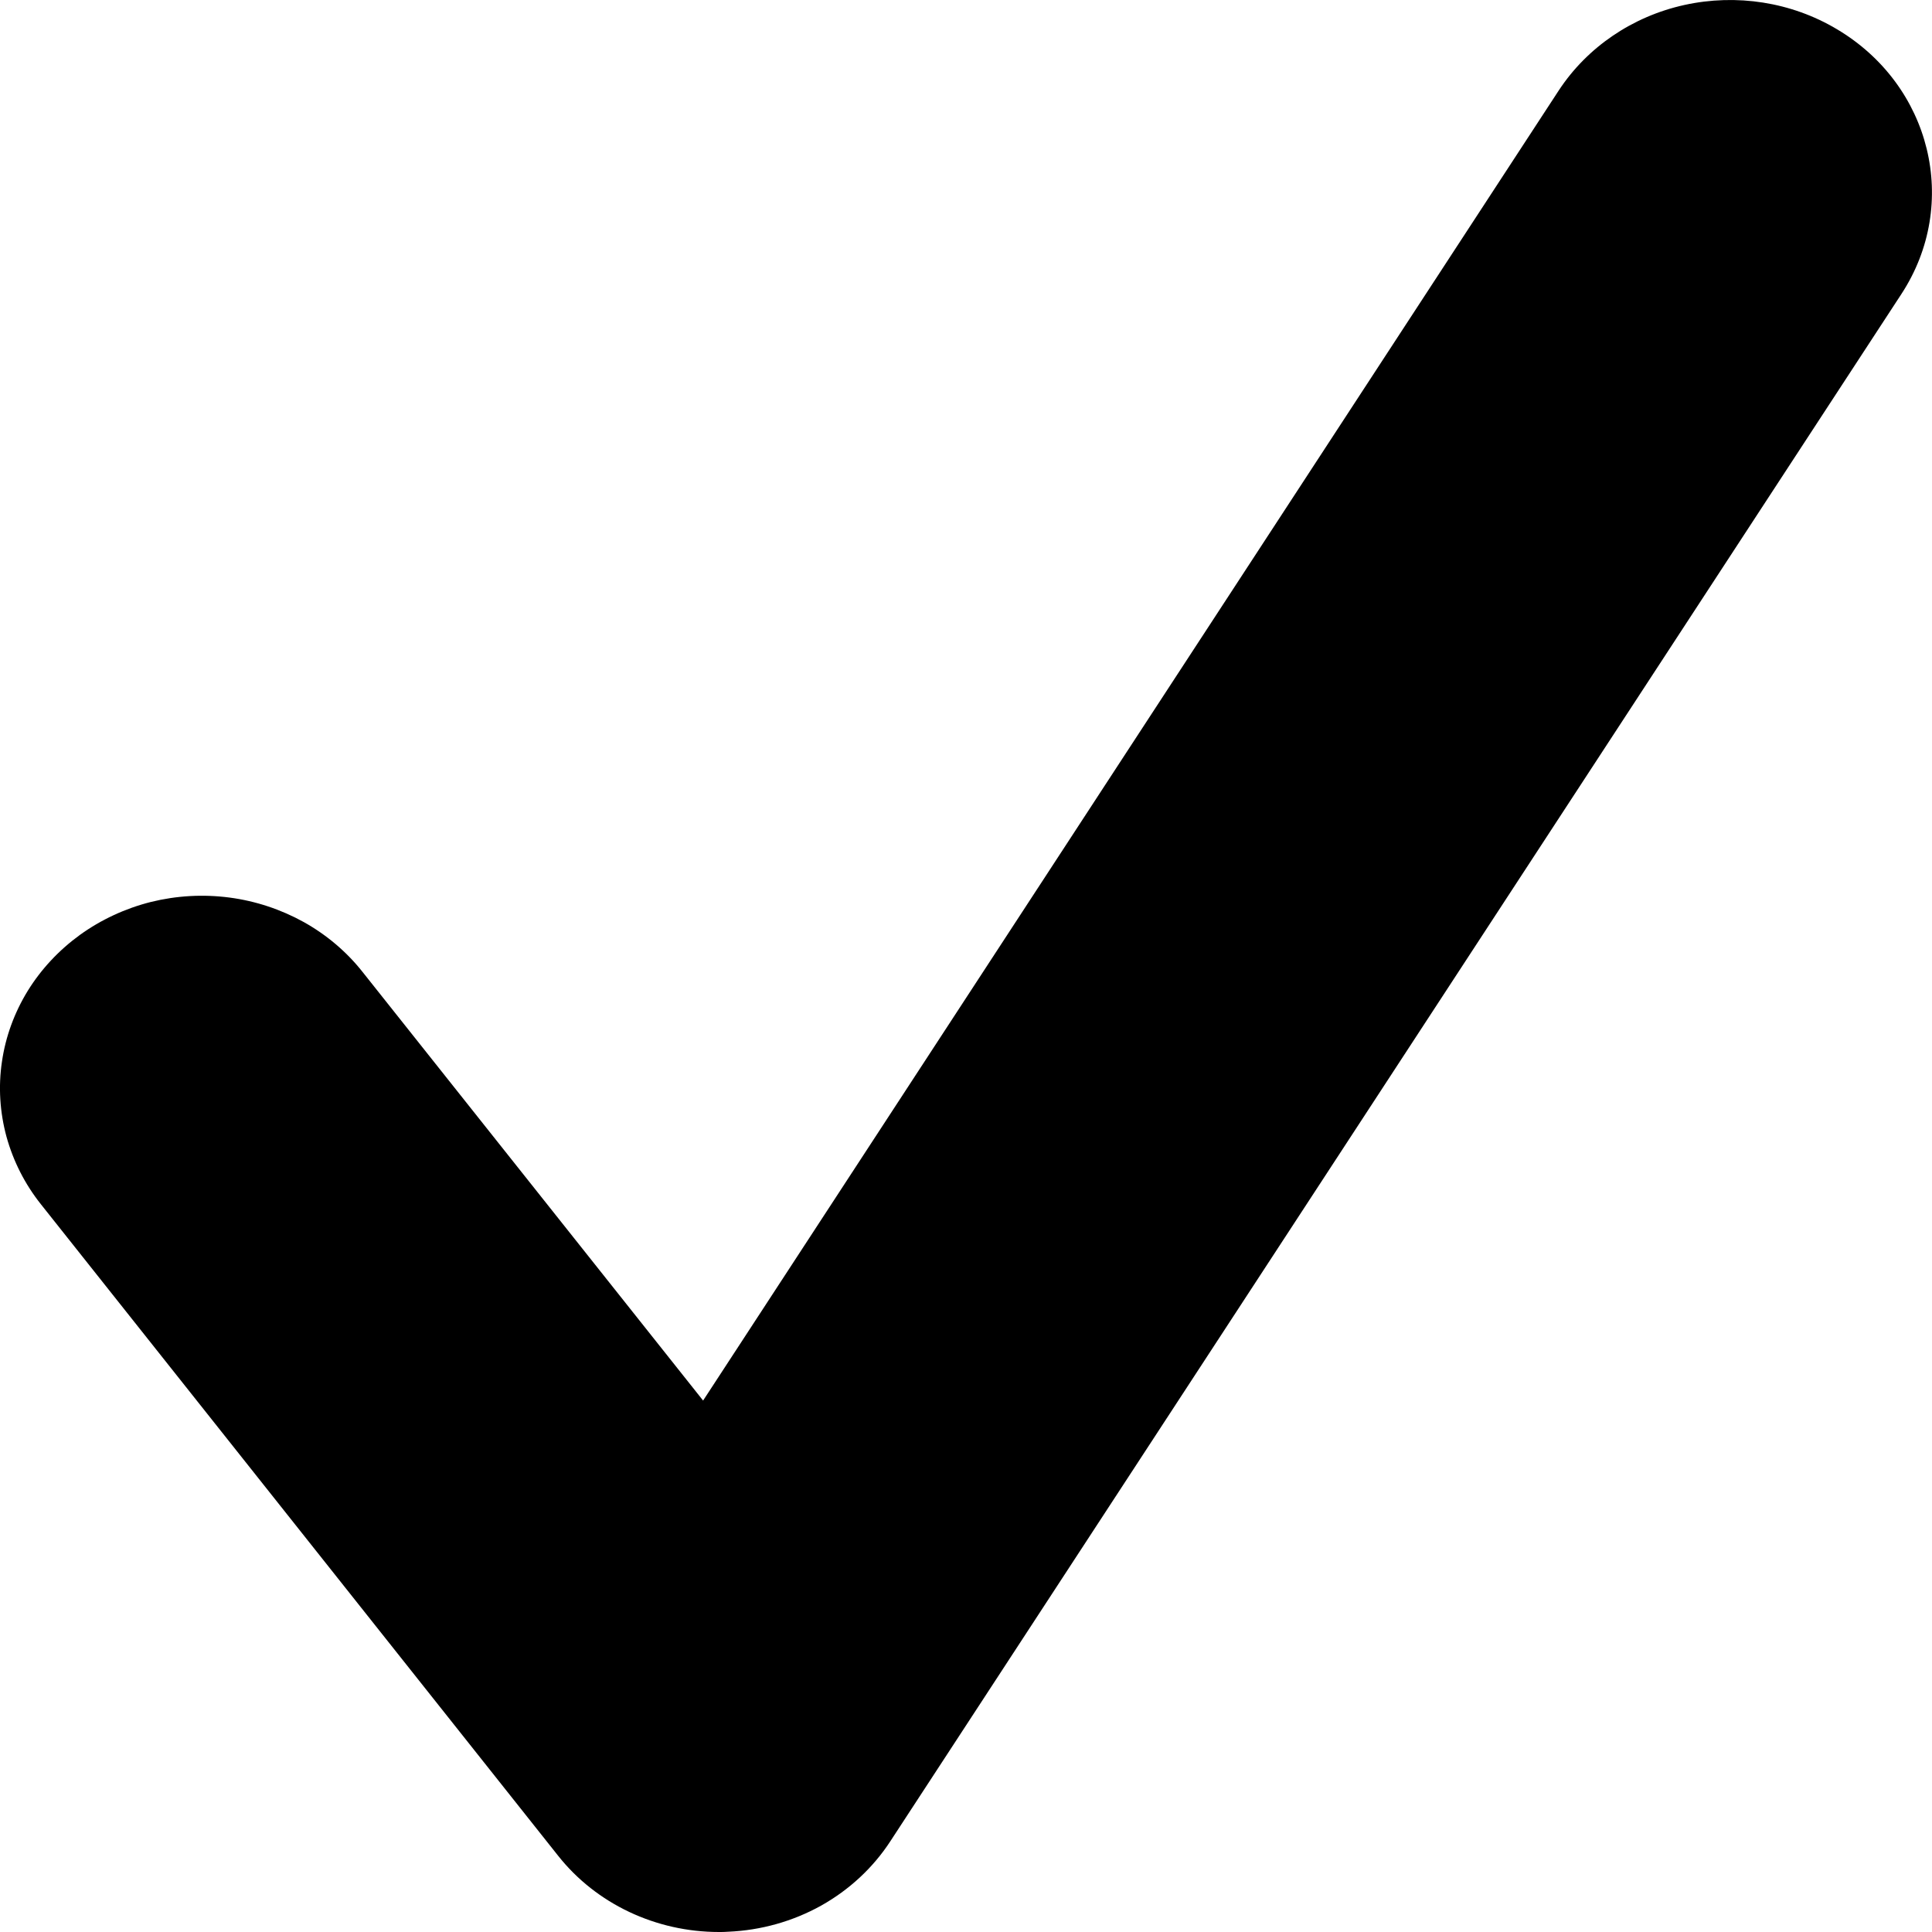 <svg width="14" height="14" viewBox="0 0 14 14" fill="none" xmlns="http://www.w3.org/2000/svg">
<path d="M5.21 14C4.754 14 4.321 13.797 4.044 13.447L0.296 8.726C0.18 8.58 0.096 8.414 0.047 8.237C-0.001 8.06 -0.013 7.875 0.014 7.694C0.04 7.513 0.104 7.338 0.201 7.18C0.298 7.023 0.427 6.885 0.58 6.774C0.733 6.664 0.907 6.583 1.093 6.536C1.279 6.49 1.472 6.479 1.663 6.504C1.853 6.529 2.036 6.59 2.202 6.682C2.368 6.775 2.513 6.898 2.628 7.044L5.095 10.149L11.295 0.656C11.501 0.342 11.829 0.119 12.206 0.036C12.584 -0.047 12.981 0.015 13.31 0.211C13.995 0.617 14.206 1.477 13.778 2.131L6.452 13.342C6.327 13.534 6.155 13.694 5.95 13.809C5.745 13.923 5.514 13.988 5.277 13.998C5.254 14 5.233 14 5.21 14Z" fill="black"/>
</svg>
